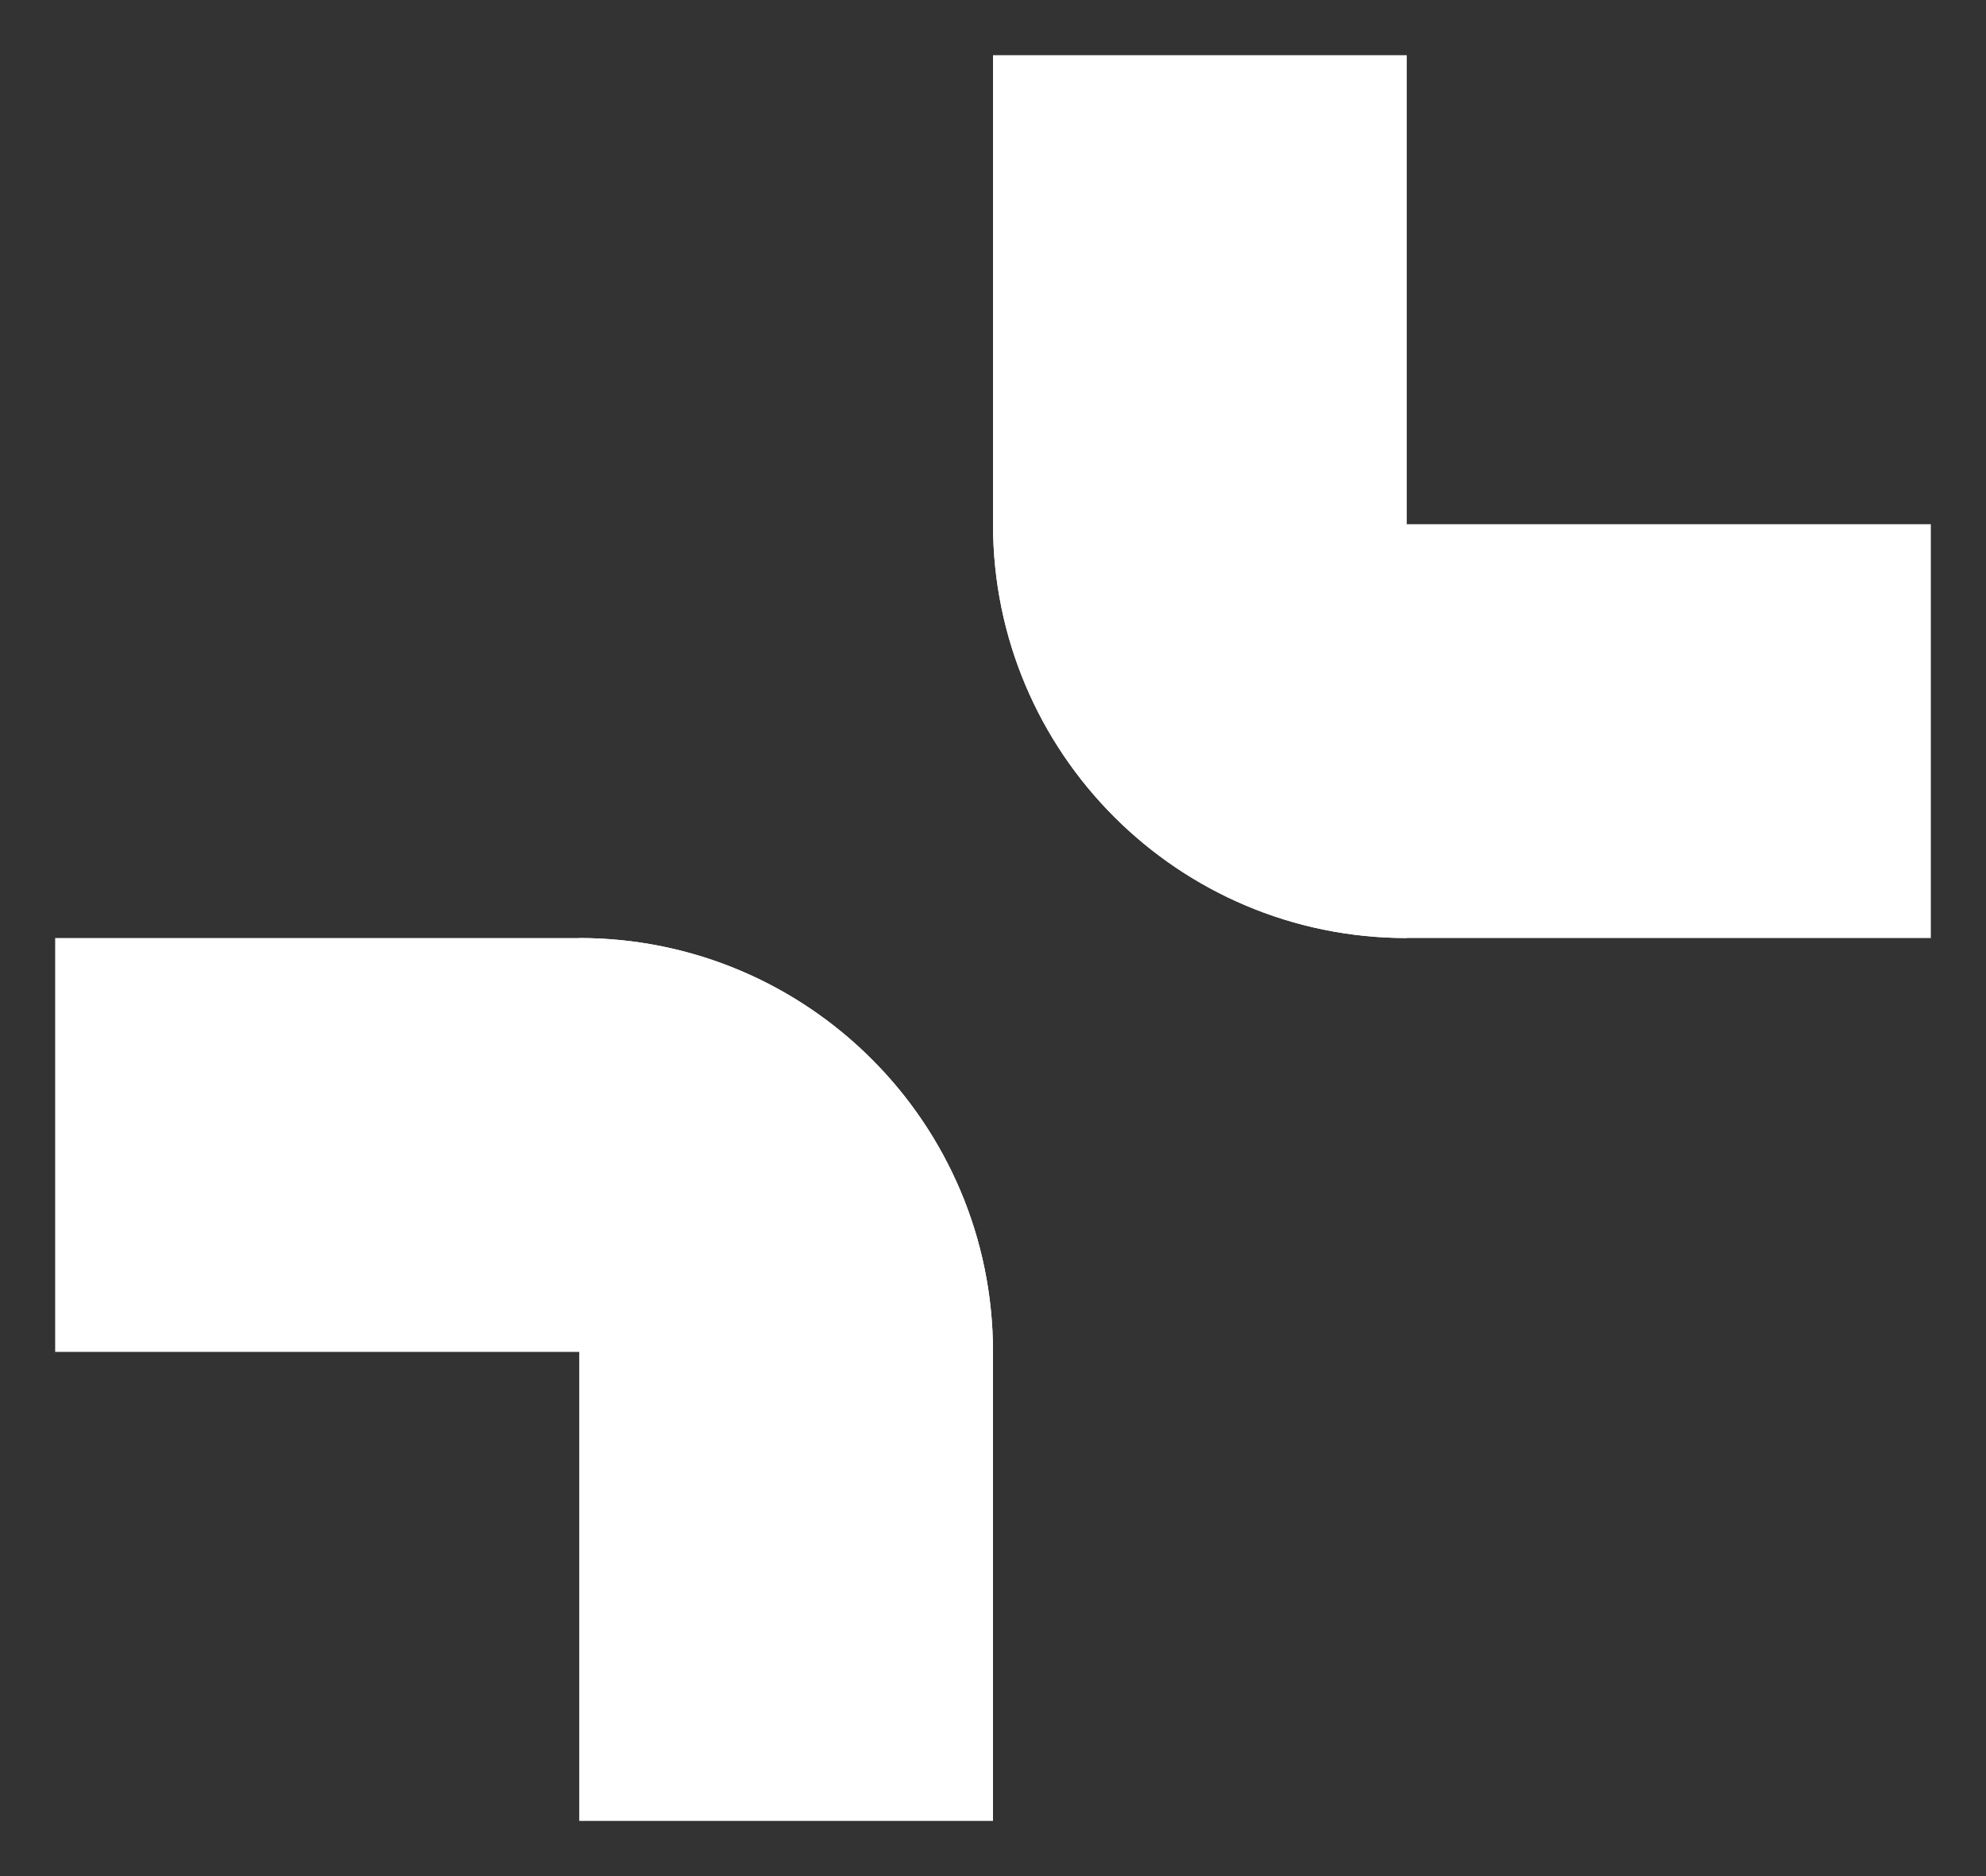 <svg width="72" height="68" viewBox="0 0 72 68" fill="none" xmlns="http://www.w3.org/2000/svg">
<rect x="0" y="0" width="72" height="68" fill="#333333" stroke="none"/>
<path d="M36 2H51V34V34C42.716 34 36 27.284 36 19V2Z" fill="white"/>
<path d="M36 66L21 66L21 34V34C29.284 34 36 40.716 36 49L36 66Z" fill="white"/>
<path d="M70 19L70 34L51 34C42.716 34 36 27.284 36 19V19L70 19Z" fill="white"/>
<path d="M2 49L2 34L21 34C29.284 34 36 40.716 36 49V49L2 49Z" fill="white"/>
</svg>
